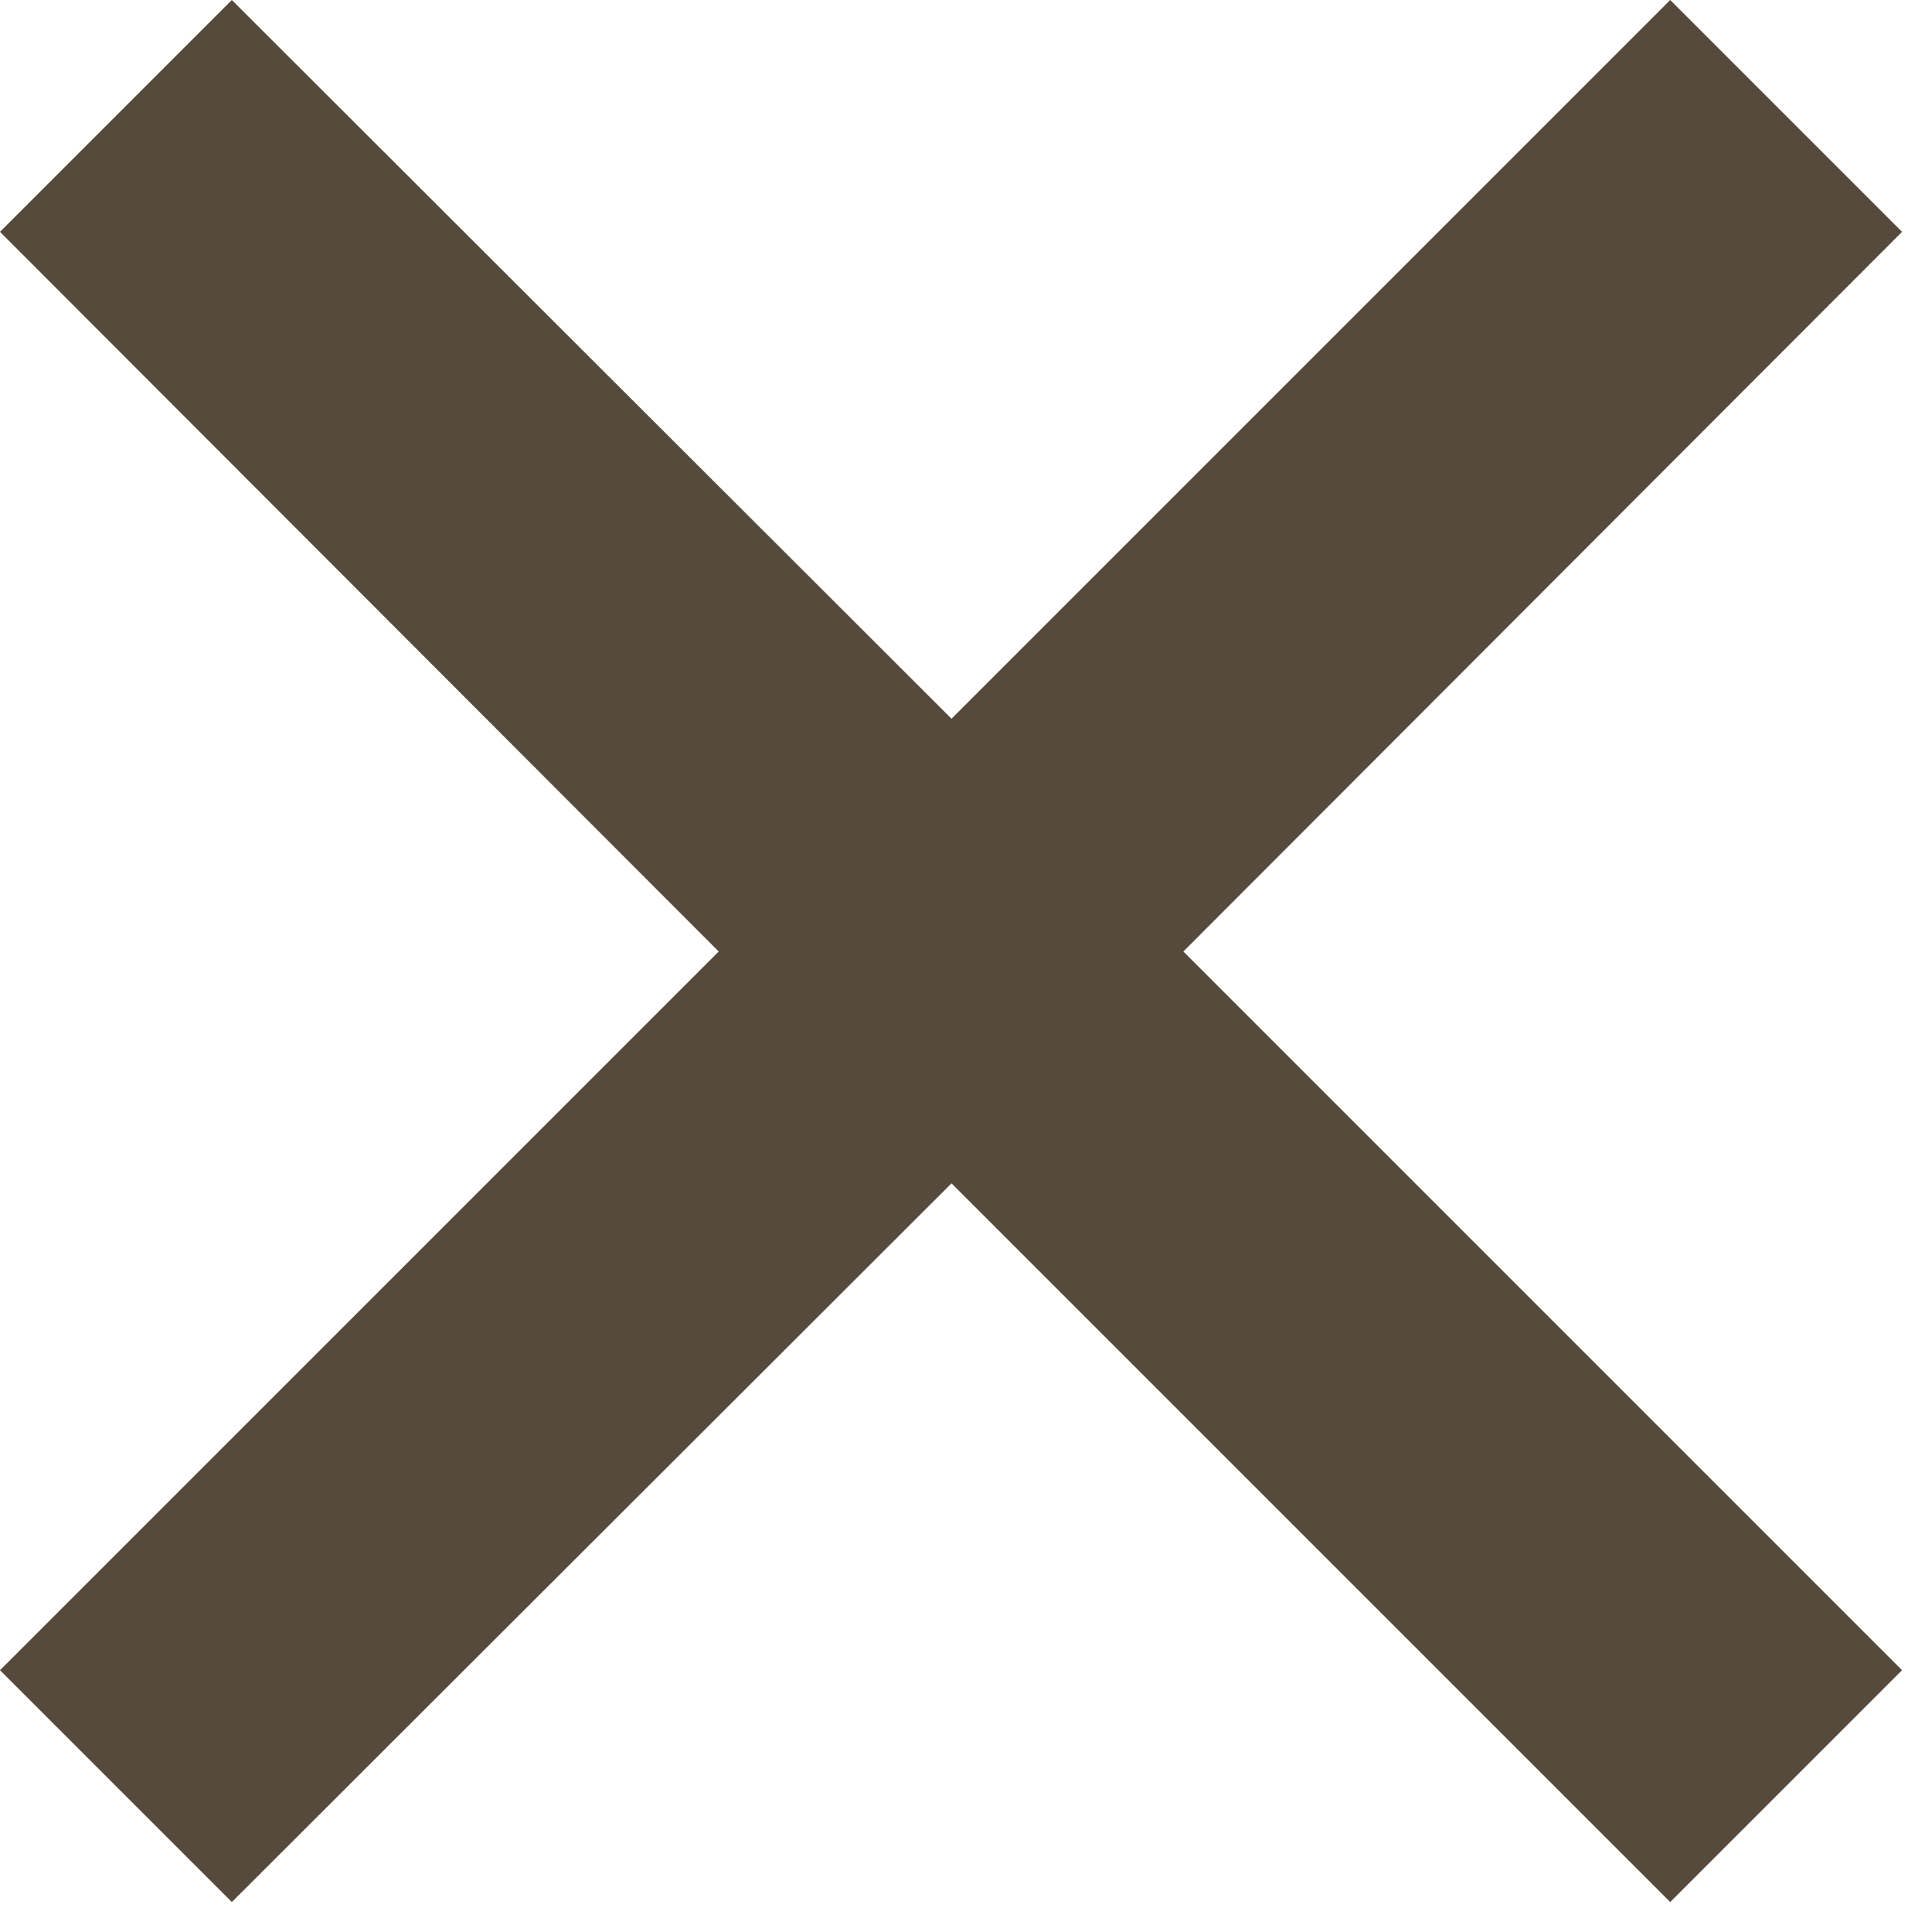 <svg xmlns="http://www.w3.org/2000/svg" viewBox="0 0 20 20" width="20" height="20"><defs><style>.cls-1{fill:#564a3c;}</style></defs><path id="Union_3" data-name="Union 3" class="cls-1" d="M9.85,12.25,2.4,19.69,0,17.29,7.44,9.85,0,2.4,2.4,0,9.85,7.44,17.29,0l2.4,2.4L12.25,9.85l7.44,7.44-2.4,2.4Z"/></svg>